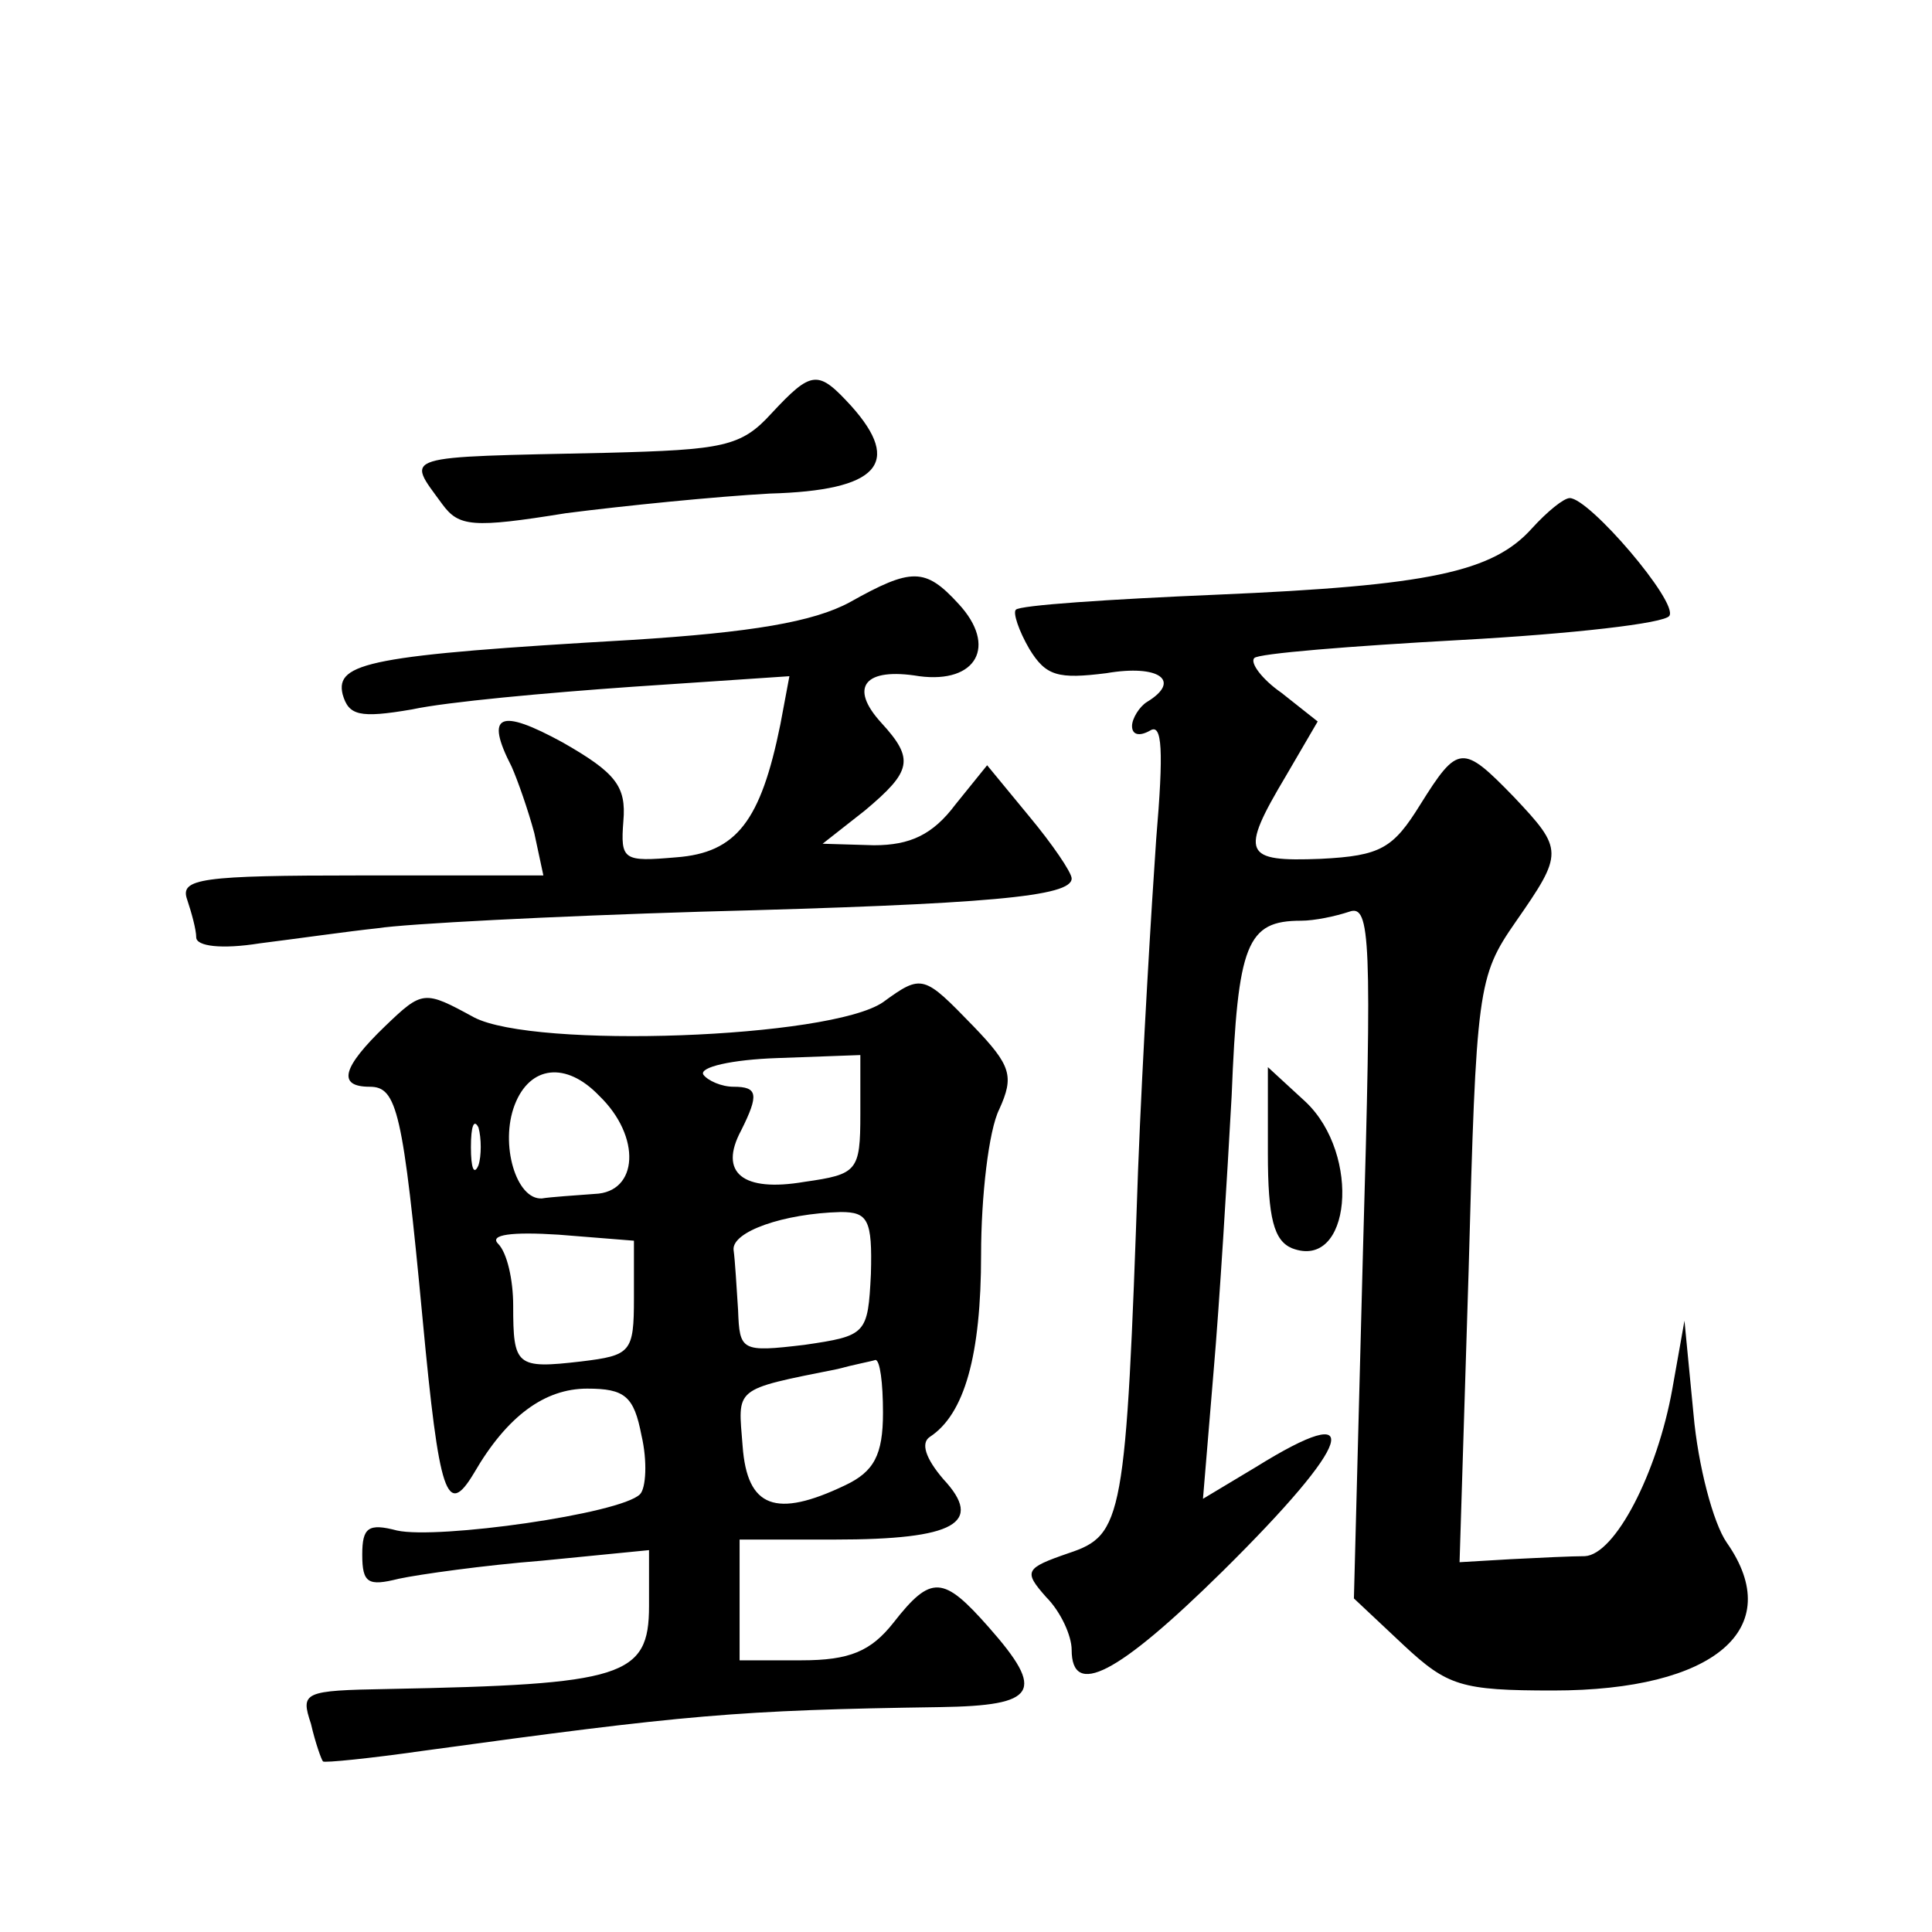 <?xml version="1.0" standalone="no"?>
<!DOCTYPE svg PUBLIC "-//W3C//DTD SVG 20010904//EN"
 "http://www.w3.org/TR/2001/REC-SVG-20010904/DTD/svg10.dtd">
<svg version="1.0" xmlns="http://www.w3.org/2000/svg"
 width="128pt" height="128pt" viewBox="0 0 128 128"
 preserveAspectRatio="xMidYMid meet">
<g transform="translate(0,128) scale(0.1,-0.1)"
fill="#0" stroke="none">
<path d="M511 1006 c-20 -22 -32 -24 -109 -26 -139 -3 -133 -1 -109 -34 11 -15
20 -16 82 -6 39 5 99 11 135 13 72 2 88 20 54 58 -22 24 -26 24 -53 -5z M1015 930
c-26 -29 -68 -38 -209 -44 -71 -3 -131 -7 -133 -10 -2 -2 2 -14 9 -26 11 -18 19
-20 51 -16 35 6 50 -5 27 -19 -5 -3 -10 -11 -10 -16 0 -6 5 -7 12 -3 8 5 9 -13
4 -72 -3 -43 -9 -142 -12 -219 -8 -232 -10 -242 -46 -254 -29 -10 -30 -12 -15 -29
10 -10 17 -26 17 -35 0 -32 30 -17 100 52 87 86 96 115 22 69 l-35 -21 7 84 c4
46 9 129 12 183 4 101 10 116 46 116 9 0 23 3 32 6 14 5 15 -18 9 -225 l-6 -230
33 -31 c29 -27 38 -30 99 -30 107 0 155 41 115 98 -9 13 -19 51 -22 85 l-6 62 -8
-45 c-10 -56 -38 -110 -58 -111 -8 0 -30 -1 -49 -2 l-34 -2 6 193 c5 187 6 195
31 231 32 46 32 48 -1 83 -34 35 -37 35 -62 -5 -18 -29 -26 -34 -66 -36 -51 -2
-54 3 -23 55 l21 36 -24 19 c-13 9 -21 20 -18 23 2 3 64 8 137 12 73 4 135 11 138
16 6 9 -53 78 -66 78 -4 0 -15 -9 -25 -20z M563 881 c-24 -13 -65 -20 -145 -25
-173 -10 -196 -15 -191 -36 4 -14 11 -16 46 -10 23 5 89 11 146 15 l104 7 -6 -32
c-13 -64 -29 -85 -69 -88 -35 -3 -37 -2 -35 24 2 23 -5 32 -40 52 -42 23 -52 19
-34 -16 4 -9 11 -29 15 -44 l6 -28 -121 0 c-106 0 -120 -2 -115 -16 3 -9 6 -20
6 -25 0 -6 17 -8 42 -4 24 3 59 8 78 10 19 3 116 8 215 11 191 5 245 10 245 22
0 4 -13 23 -28 41 l-28 34 -21 -26 c-15 -20 -30 -27 -54 -27 l-34 1 28 22 c31 26
33 34 11 58 -22 24 -11 37 25 31 38 -5 52 20 26 48 -22 24 -31 24 -72 1z M585 616
c-35 -24 -231 -31 -271 -10 -33 18 -34 18 -59 -6 -28 -27 -32 -40 -10 -40 18 0
22 -16 35 -154 11 -117 16 -132 34 -102 22 38 47 56 75 56 25 0 31 -5 36 -31 4
-17 3 -35 -1 -39 -13 -13 -134 -30 -161 -24 -19 5 -23 2 -23 -16 0 -19 4 -21 24
-16 14 3 57 9 95 12 l71 7 0 -37 c0 -47 -17 -52 -173 -55 -56 -1 -58 -2 -51 -23
3 -13 7 -24 8 -25 1 -1 31 2 66 7 175 24 208 27 343 29 64 1 70 10 32 53 -30 34
-38 35 -63 3 -15 -19 -29 -25 -61 -25 l-41 0 0 40 0 40 63 0 c80 0 99 11 72 40
-12 14 -15 24 -9 28 23 15 34 54 34 121 0 38 5 82 12 96 10 22 8 29 -17 55 -33
34 -34 35 -60 16z m-15 -74 c0 -38 -2 -40 -37 -45 -41 -7 -57 6 -42 34 12 24 11
29 -5 29 -8 0 -17 4 -20 8 -3 5 19 10 49 11 l55 2 0 -39z m-173 12 c28 -27 26 -64
-3 -65 -13 -1 -29 -2 -35 -3 -17 -1 -28 36 -18 62 10 26 34 29 56 6z m-80 -46 c-3
-7 -5 -2 -5 12 0 14 2 19 5 13 2 -7 2 -19 0 -25z m260 -72 c-2 -40 -3 -41 -44 -47
-42 -5 -43 -4 -44 23 -1 15 -2 33 -3 40 -1 12 33 24 71 25 18 0 21 -5 20 -41z m-157
-16 c0 -36 -2 -38 -35 -42 -43 -5 -45 -3 -45 37 0 17 -4 35 -10 41 -6 6 9 8 40
6 l50 -4 0 -38z m165 -76 c0 -28 -6 -39 -25 -48 -46 -22 -65 -15 -68 26 -3 39 -7
37 63 51 11 3 22 5 25 6 3 0 5 -15 5 -35z M840 516 c0 -43 4 -58 16 -63 39 -15
46 62 9 97 l-25 23 0 -57z"/>
</g>
</svg>
